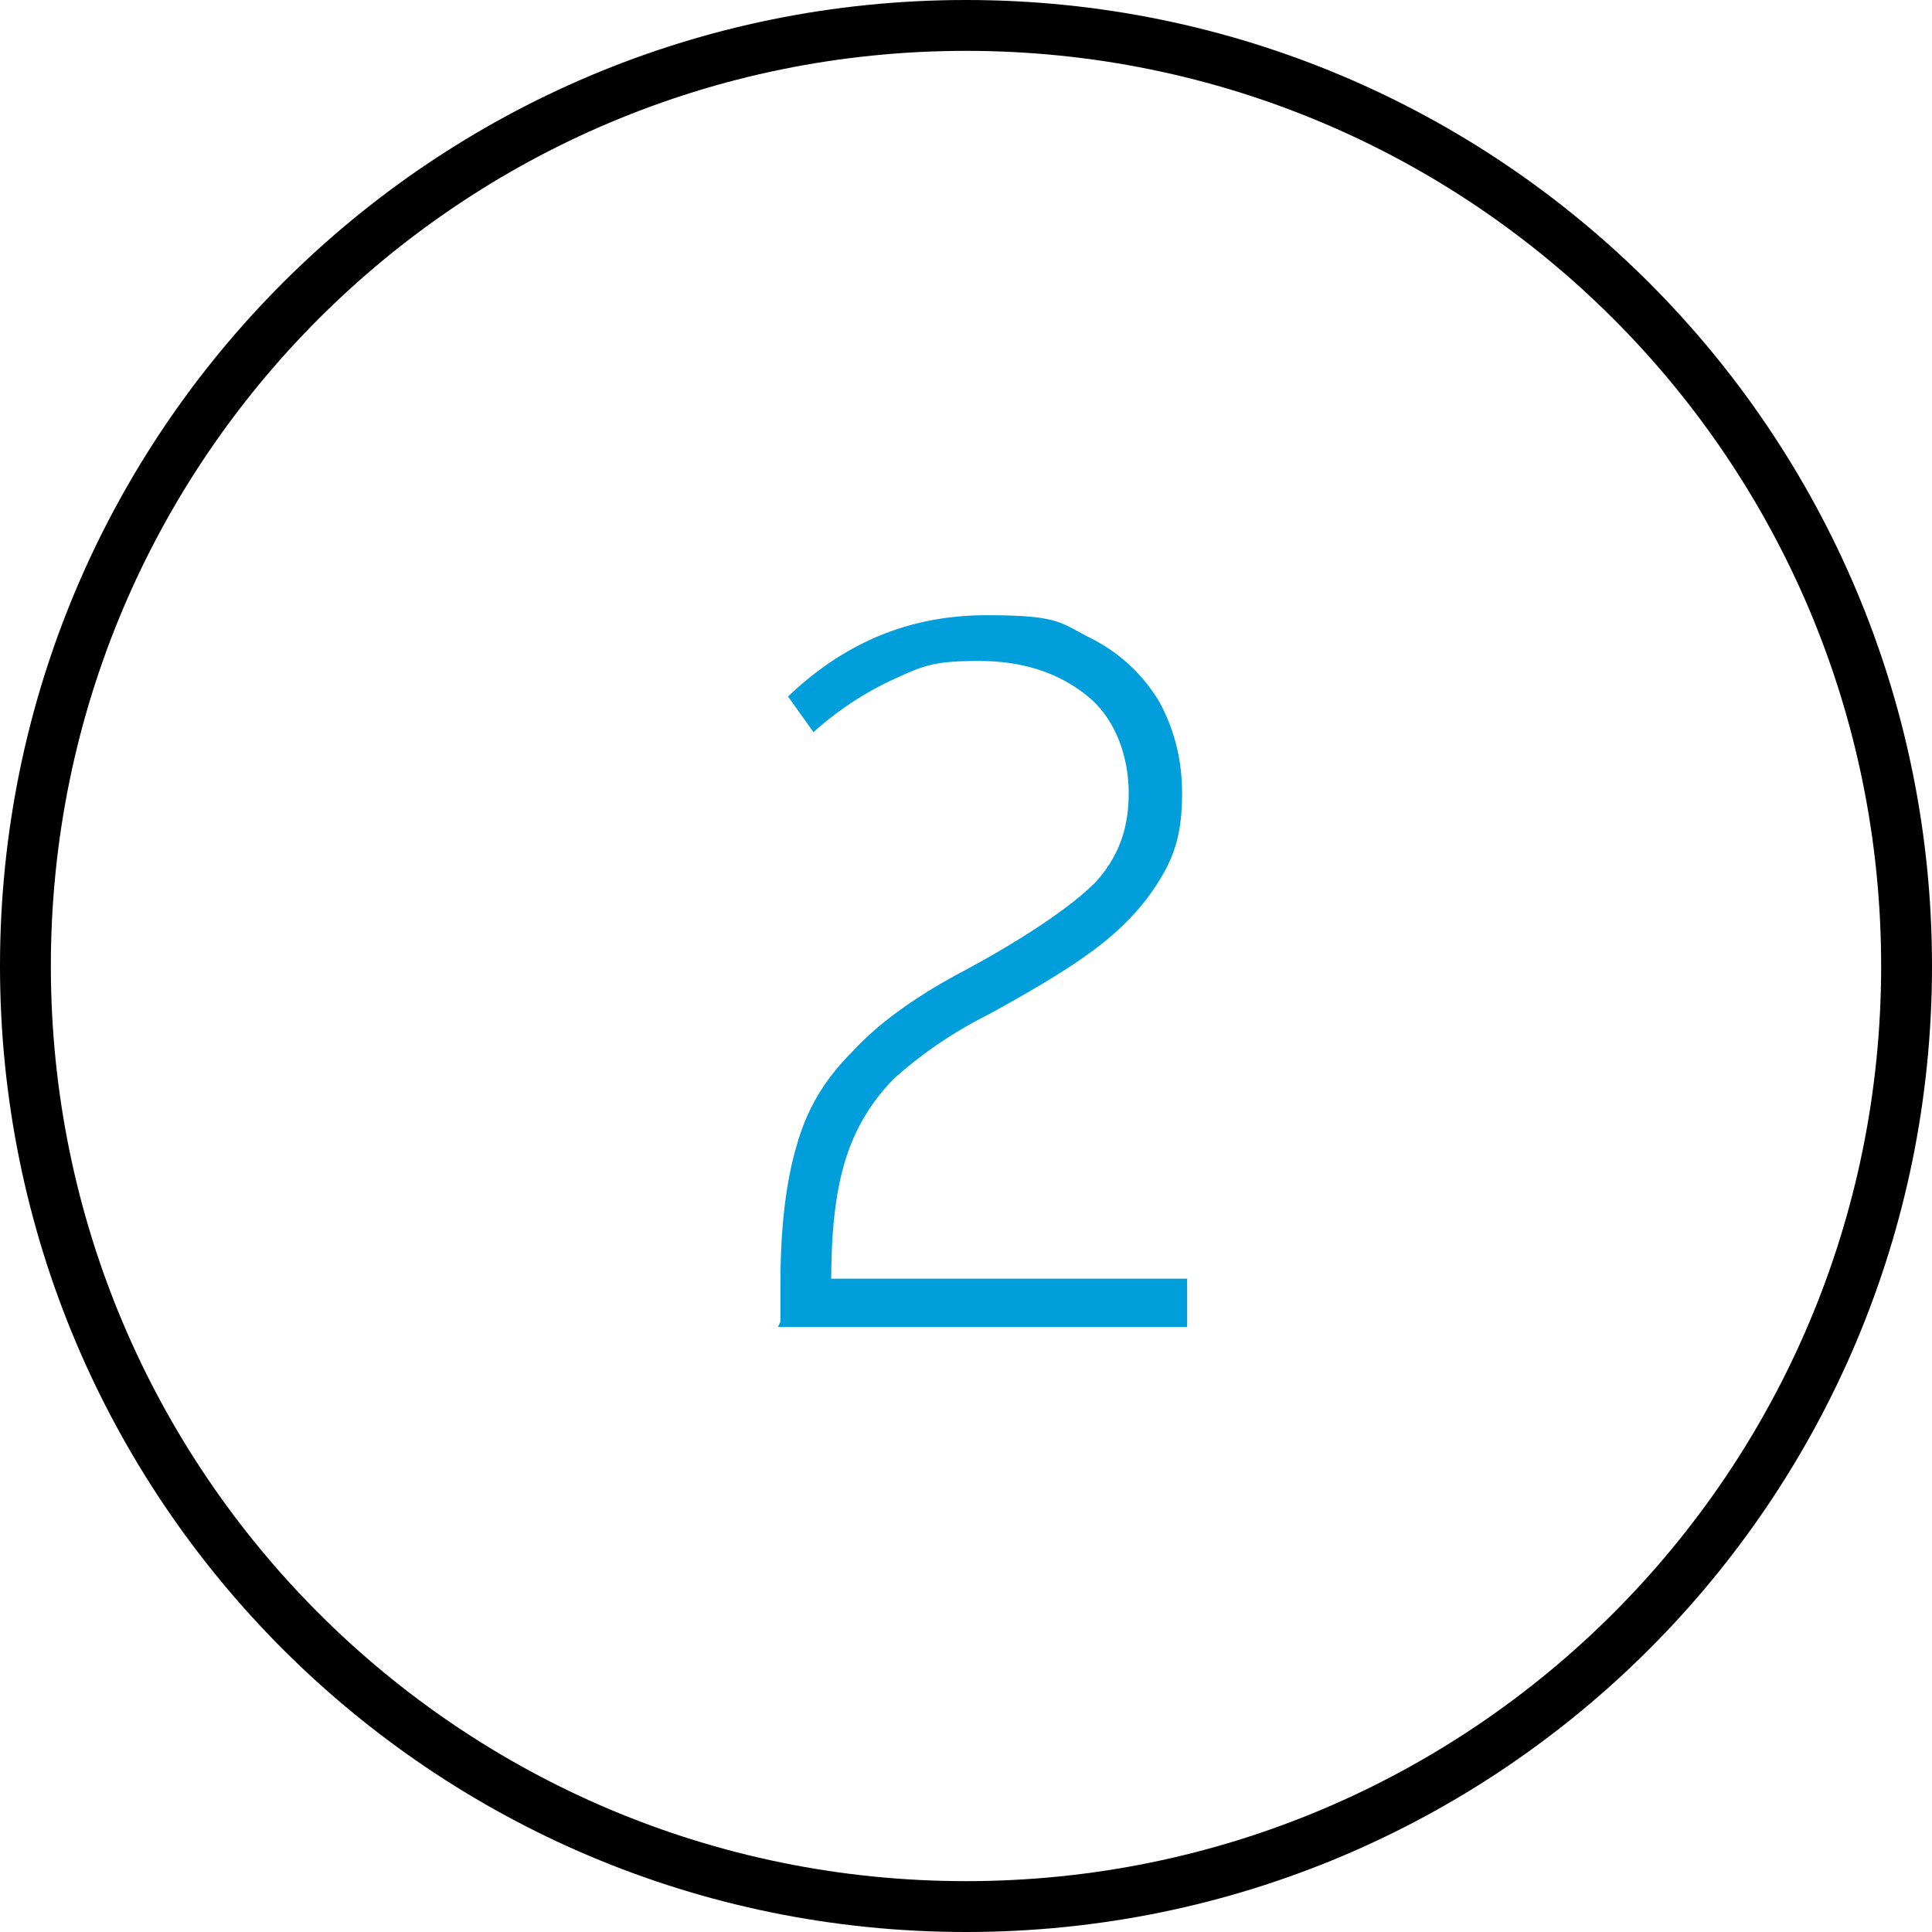 <svg width="62" height="62" viewBox="0 0 62 62" xmlns="http://www.w3.org/2000/svg">
    <g fill-rule="nonzero" fill="none">
        <path d="M31 62C13.868 62 0 48.132 0 31 0 13.868 13.868 0 31 0c17.132 0 31 13.868 31 31 0 17.132-13.868 31-31 31zm0-60.368C14.766 1.632 1.632 14.766 1.632 31c0 16.234 13.134 29.368 29.368 29.368 16.234 0 29.368-13.134 29.368-29.368C60.368 14.766 47.234 1.632 31 1.632z" fill="#000"/>
        <path d="M25.045 42.421v-1.224c0-1.713.163-3.181.49-4.323.326-1.224.897-2.203 1.794-3.1.816-.898 2.04-1.795 3.59-2.61 2.12-1.143 3.507-2.122 4.242-2.856.734-.816 1.06-1.713 1.06-2.855s-.408-2.366-1.305-3.1c-.898-.735-2.04-1.142-3.508-1.142-1.469 0-1.795.163-2.692.57-.898.408-1.795.98-2.61 1.714l-.817-1.142c1.877-1.795 3.998-2.61 6.364-2.61 2.365 0 2.365.244 3.344.733a5.353 5.353 0 0 1 2.203 2.04c.49.897.734 1.876.734 2.937 0 1.06-.163 1.794-.57 2.529-.409.734-.98 1.468-1.877 2.202-.898.734-2.121 1.469-3.753 2.366a13.766 13.766 0 0 0-3.018 2.04 6.255 6.255 0 0 0-1.55 2.528c-.327.98-.49 2.285-.49 3.916h11.421v1.55H24.963l.082-.163z" fill="#009FDB"/>
    </g>
</svg>
